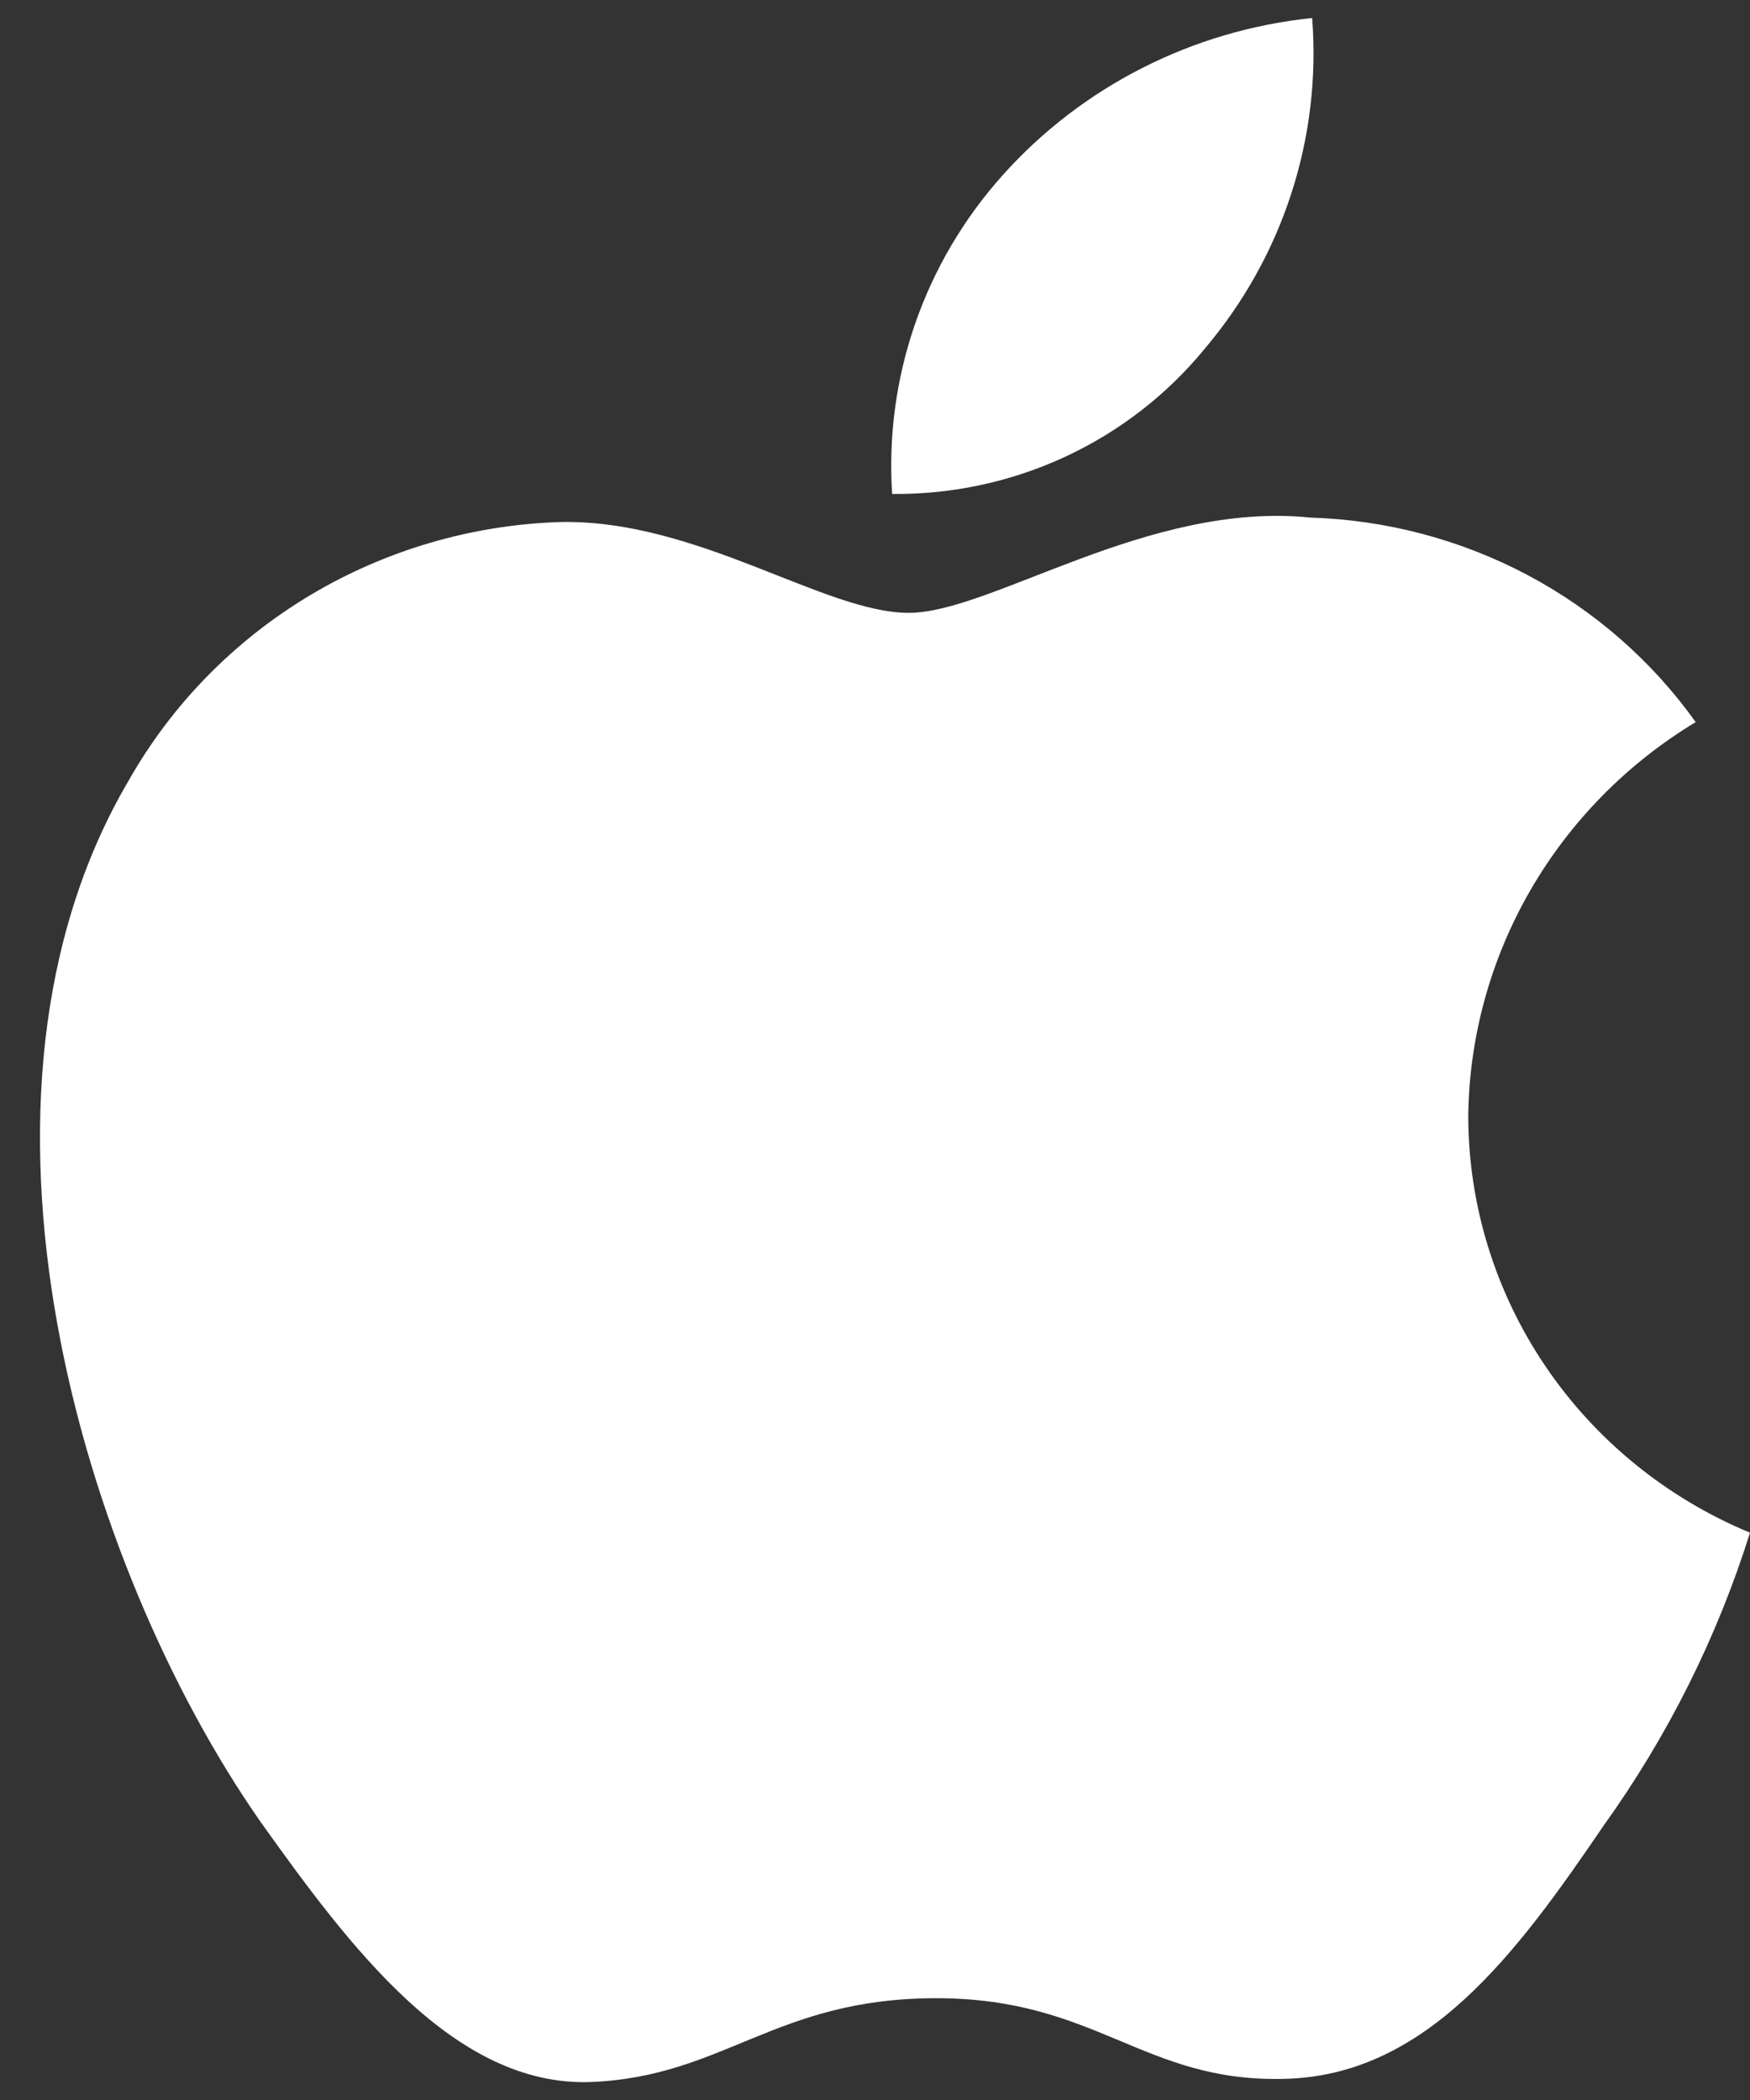 <svg width="30" height="36" viewBox="0 0 30 36" fill="none" xmlns="http://www.w3.org/2000/svg">
<rect x="0" y="0" width="30" height="36" fill="#333333" stroke="none"/>
<path d="M25.17 19.126C25.187 17.77 25.554 16.44 26.236 15.26C26.918 14.081 27.892 13.089 29.069 12.379C28.321 11.331 27.335 10.468 26.189 9.859C25.043 9.251 23.767 8.913 22.465 8.873C19.686 8.586 16.993 10.506 15.577 10.506C14.134 10.506 11.954 8.901 9.606 8.949C8.088 8.997 6.608 9.431 5.311 10.207C4.014 10.984 2.944 12.078 2.205 13.382C-0.995 18.823 1.392 26.819 4.457 31.218C5.991 33.371 7.784 35.777 10.129 35.692C12.424 35.598 13.281 34.255 16.052 34.255C18.796 34.255 19.6 35.692 21.993 35.638C24.456 35.598 26.008 33.474 27.488 31.3C28.589 29.766 29.437 28.07 30 26.275C28.569 25.681 27.348 24.686 26.489 23.415C25.63 22.143 25.171 20.652 25.17 19.126Z" fill="white"/>
<path d="M20.65 5.981C21.993 4.398 22.654 2.363 22.494 0.309C20.443 0.52 18.548 1.483 17.187 3.005C16.521 3.749 16.012 4.614 15.687 5.552C15.363 6.489 15.229 7.48 15.294 8.468C16.321 8.478 17.336 8.26 18.263 7.829C19.191 7.398 20.007 6.766 20.65 5.981Z" fill="white"/>
</svg>

